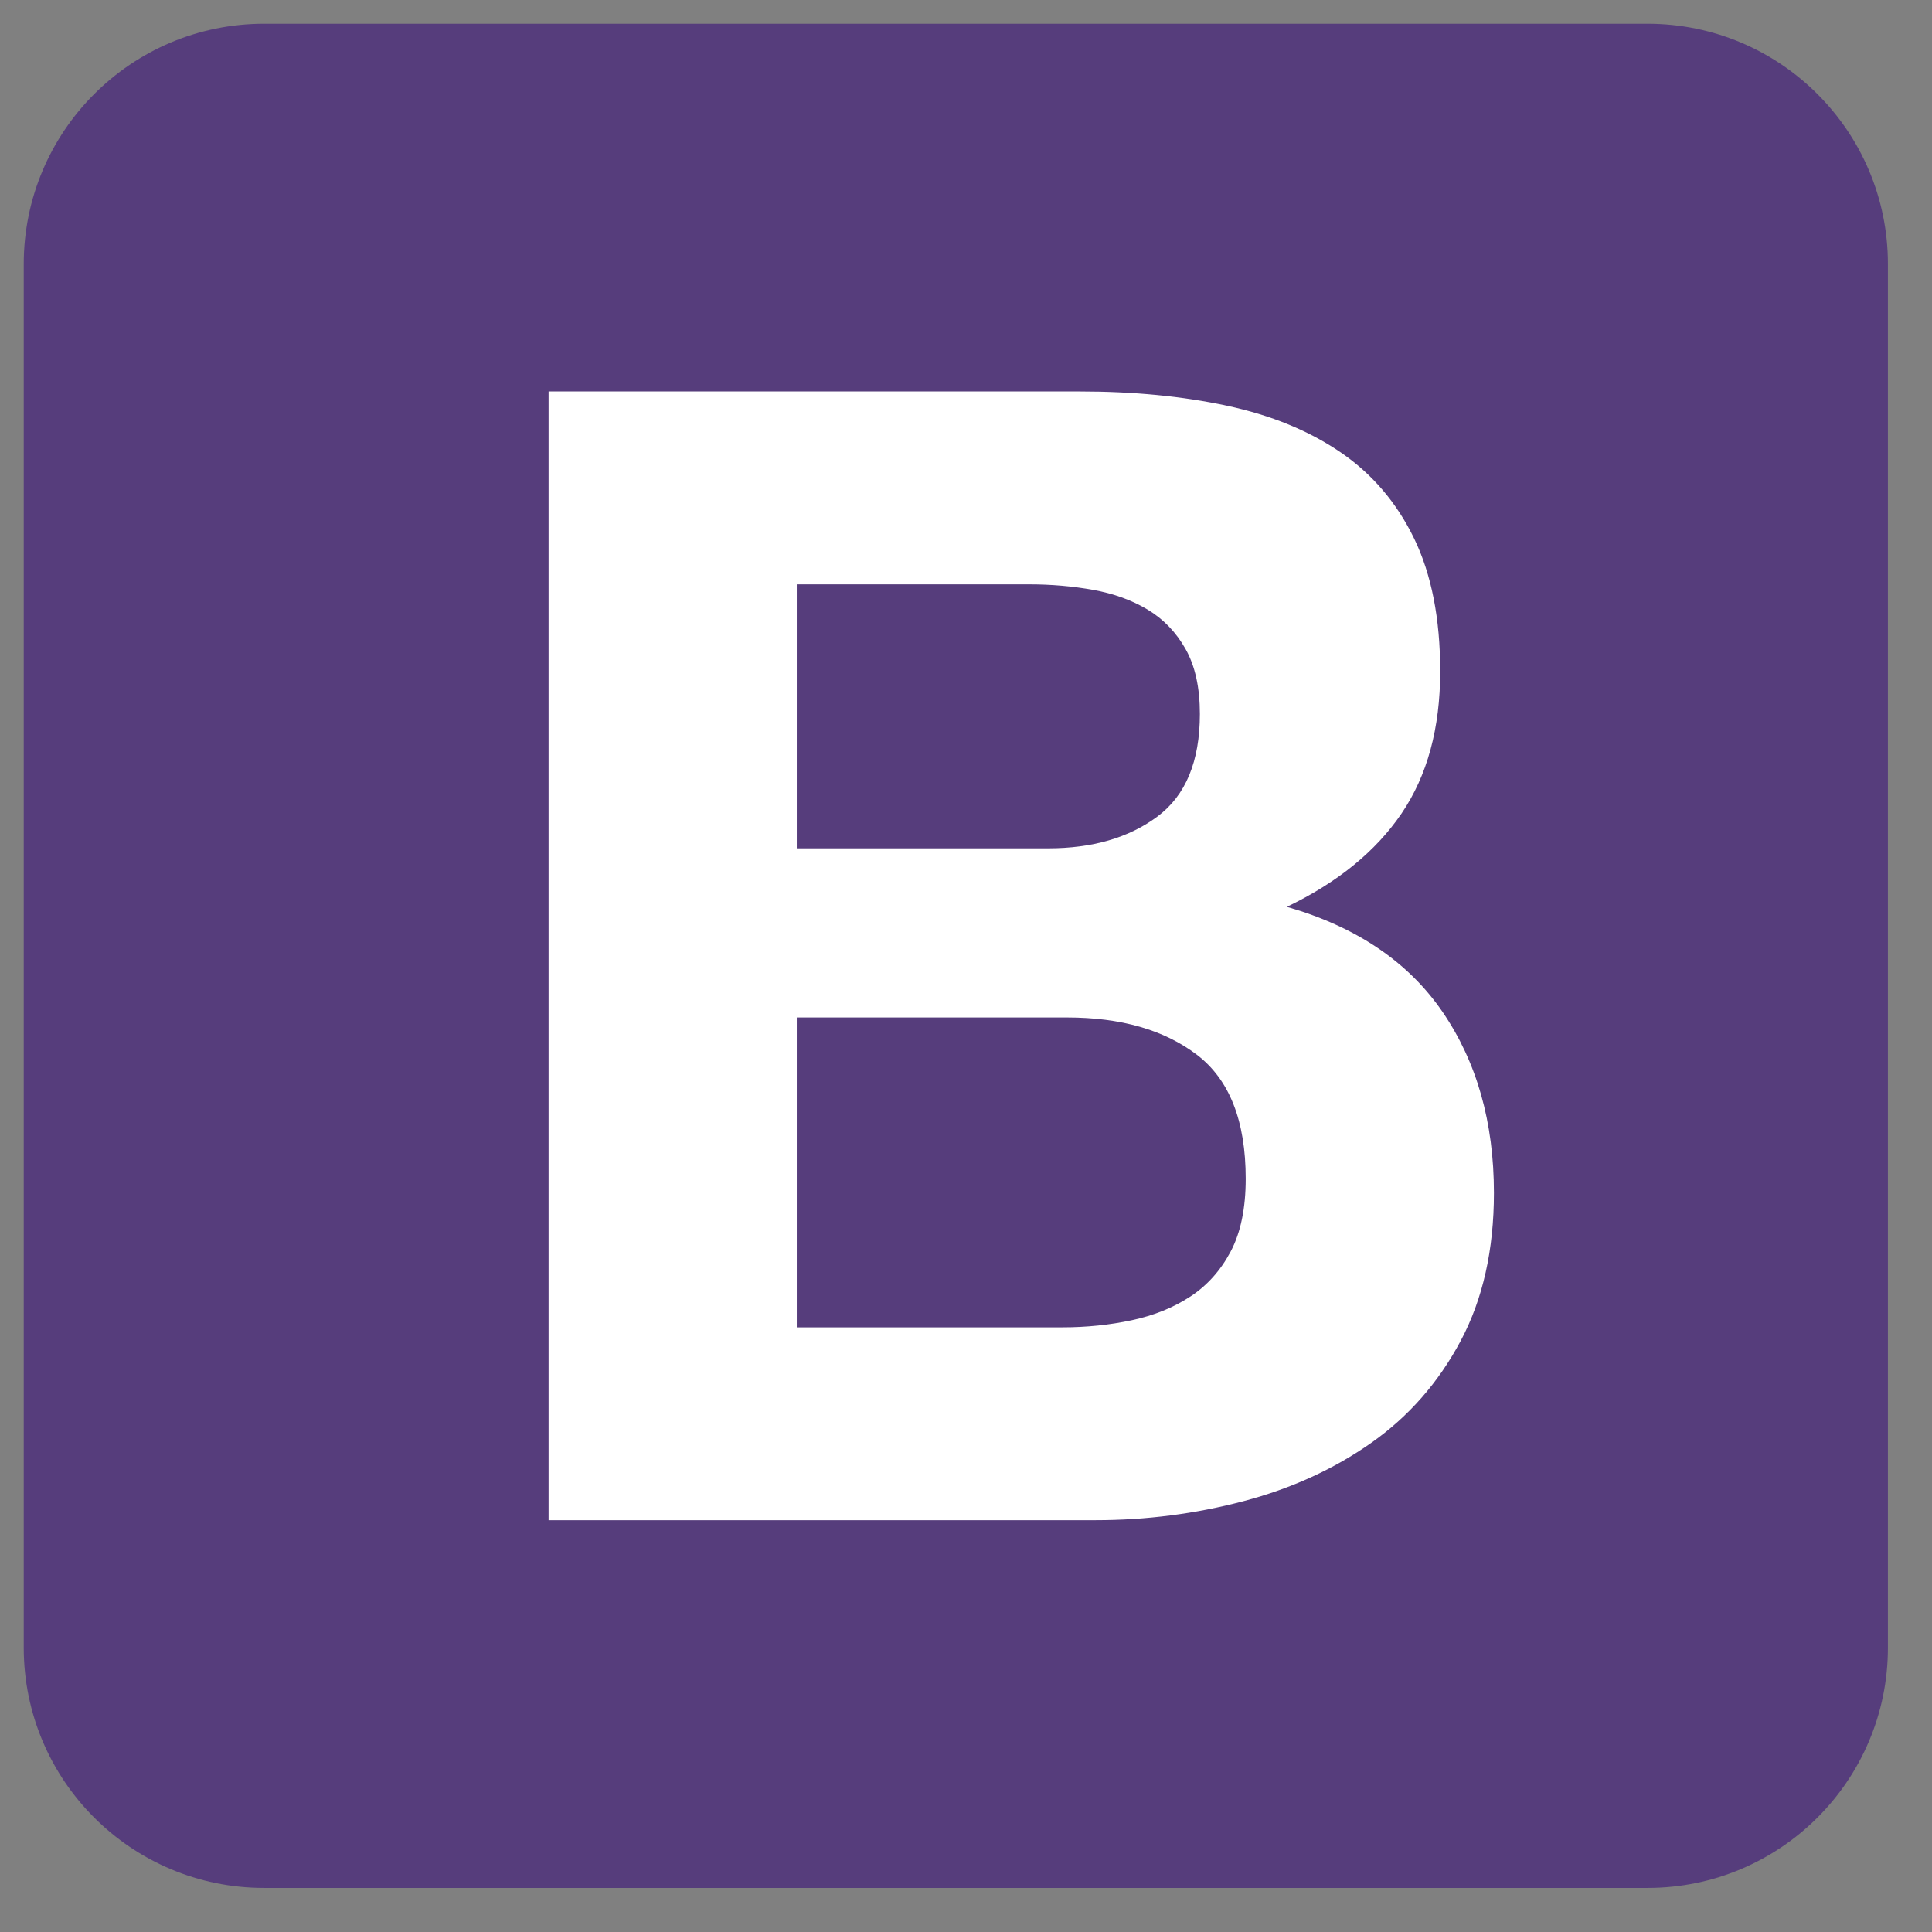 <?xml version="1.0" encoding="UTF-8"?>
<svg xmlns="http://www.w3.org/2000/svg" xmlns:xlink="http://www.w3.org/1999/xlink" version="1.1" id="Layer_1" x="0px" y="0px" width="95px" height="95px" viewBox="0 0 95 95" xml:space="preserve">
<rect x="0" y="0" width="95" height="95" fill="#808080" stroke="none"/>
<g>
	<path fill="#563D7C" d="M1.167,81.014c0,6.528,5.292,11.819,11.819,11.819h68.027c6.528,0,11.819-5.291,11.819-11.819V12.986   c0-6.528-5.291-11.819-11.819-11.819H12.986c-6.528,0-11.819,5.292-11.819,11.819V81.014z"></path>
	<path fill="#FFFFFF" d="M39.179,41.714V28.733h11.426c1.088,0,2.138,0.09,3.148,0.272c1.01,0.182,1.904,0.505,2.682,0.972   c0.777,0.467,1.399,1.114,1.865,1.943C58.768,32.75,59,33.812,59,35.107c0,2.332-0.699,4.016-2.099,5.052   c-1.399,1.037-3.187,1.555-5.363,1.555H39.179L39.179,41.714z M26.975,19.25v55.5H53.87c2.487,0,4.91-0.311,7.268-0.933   c2.358-0.621,4.457-1.58,6.297-2.875c1.84-1.297,3.304-2.968,4.392-5.015s1.632-4.47,1.632-7.268c0-3.473-0.841-6.439-2.525-8.901   c-1.685-2.46-4.236-4.184-7.656-5.168c2.486-1.192,4.365-2.721,5.636-4.586c1.269-1.866,1.903-4.198,1.903-6.996   c0-2.591-0.428-4.768-1.282-6.53c-0.855-1.762-2.06-3.174-3.614-4.236s-3.421-1.827-5.597-2.293c-2.177-0.466-4.586-0.7-7.229-0.7   H26.975L26.975,19.25z M39.179,65.268V50.031h13.292c2.643,0,4.768,0.609,6.373,1.826c1.606,1.219,2.41,3.253,2.41,6.103   c0,1.451-0.246,2.644-0.738,3.576c-0.493,0.933-1.153,1.671-1.982,2.216c-0.829,0.544-1.788,0.932-2.876,1.165   s-2.229,0.351-3.421,0.351H39.179L39.179,65.268z"></path>
</g>
</svg>
